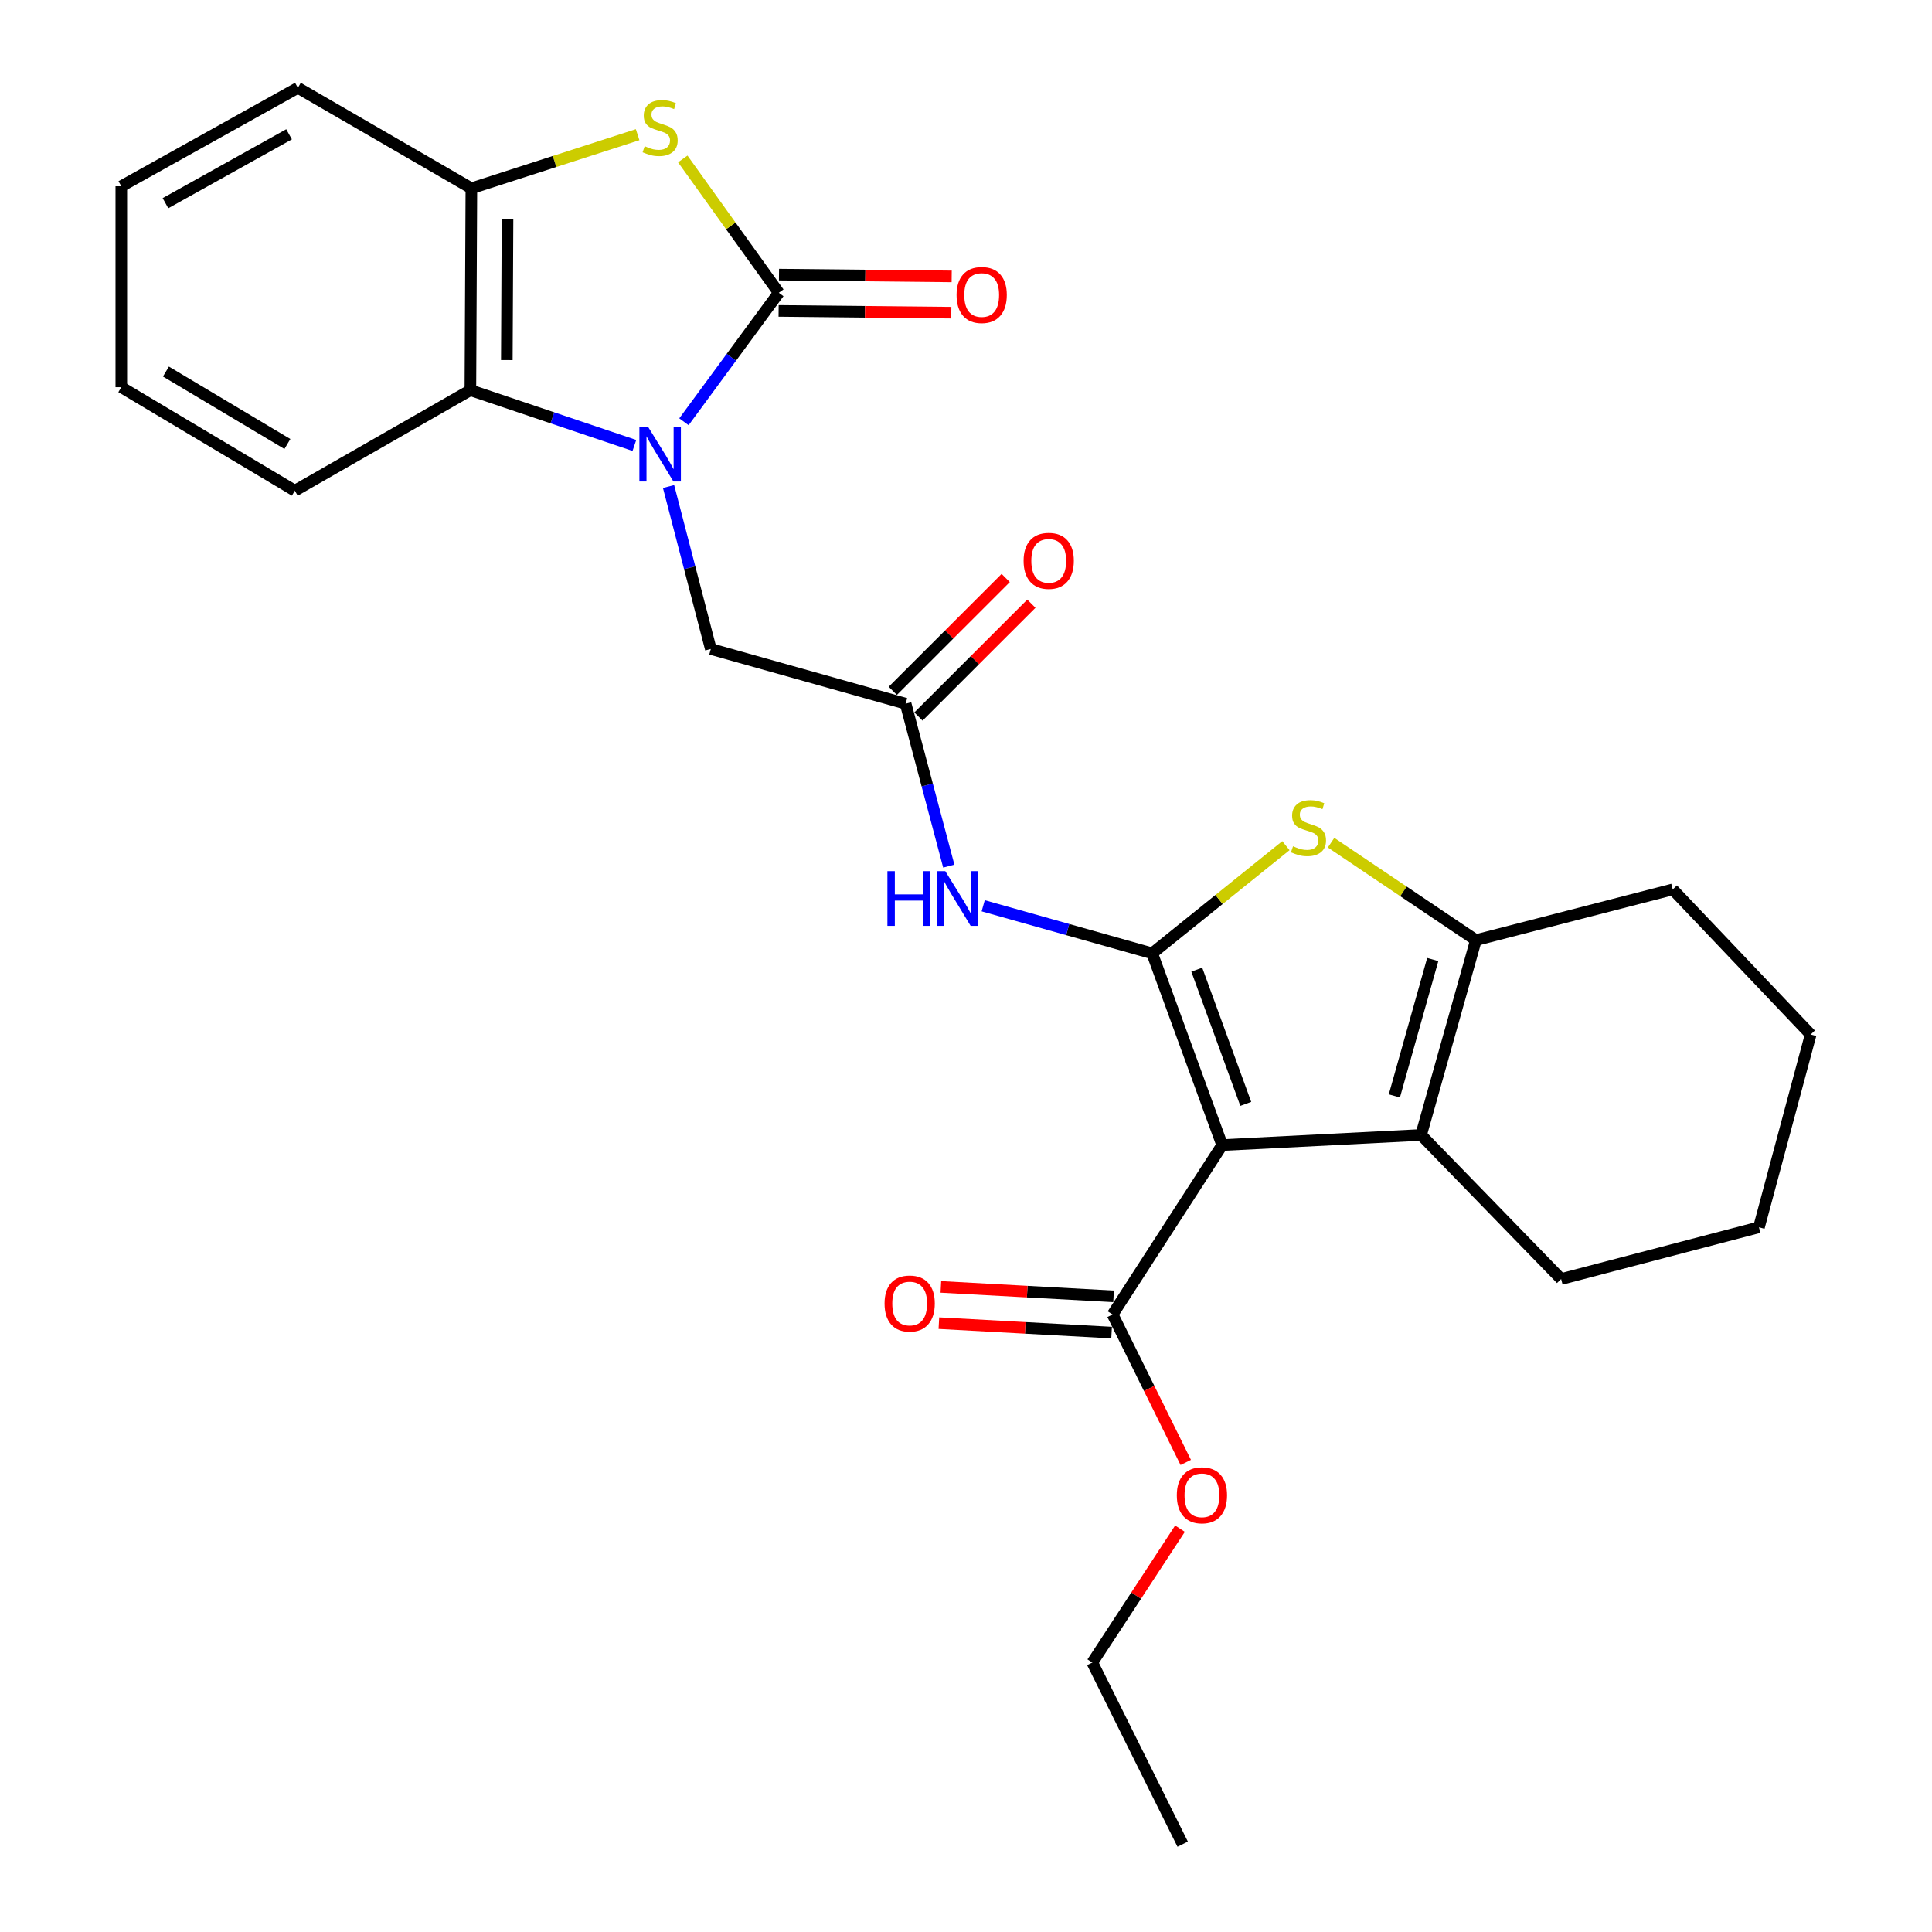 <?xml version='1.0' encoding='iso-8859-1'?>
<svg version='1.1' baseProfile='full'
              xmlns='http://www.w3.org/2000/svg'
                      xmlns:rdkit='http://www.rdkit.org/xml'
                      xmlns:xlink='http://www.w3.org/1999/xlink'
                  xml:space='preserve'
width='1000px' height='1000px' viewBox='0 0 1000 1000'>
<!-- END OF HEADER -->
<rect style='opacity:1.0;fill:#FFFFFF;stroke:none' width='1000' height='1000' x='0' y='0'> </rect>
<path class='bond-0' d='M 596.368,493.456 L 632.596,592.694' style='fill:none;fill-rule:evenodd;stroke:#000000;stroke-width:6px;stroke-linecap:butt;stroke-linejoin:miter;stroke-opacity:1' />
<path class='bond-0' d='M 619.45,501.899 L 644.81,571.366' style='fill:none;fill-rule:evenodd;stroke:#000000;stroke-width:6px;stroke-linecap:butt;stroke-linejoin:miter;stroke-opacity:1' />
<path class='bond-3' d='M 596.368,493.456 L 630.979,465.583' style='fill:none;fill-rule:evenodd;stroke:#000000;stroke-width:6px;stroke-linecap:butt;stroke-linejoin:miter;stroke-opacity:1' />
<path class='bond-3' d='M 630.979,465.583 L 665.591,437.71' style='fill:none;fill-rule:evenodd;stroke:#CCCC00;stroke-width:6px;stroke-linecap:butt;stroke-linejoin:miter;stroke-opacity:1' />
<path class='bond-7' d='M 596.368,493.456 L 552.635,481.142' style='fill:none;fill-rule:evenodd;stroke:#000000;stroke-width:6px;stroke-linecap:butt;stroke-linejoin:miter;stroke-opacity:1' />
<path class='bond-7' d='M 552.635,481.142 L 508.902,468.828' style='fill:none;fill-rule:evenodd;stroke:#0000FF;stroke-width:6px;stroke-linecap:butt;stroke-linejoin:miter;stroke-opacity:1' />
<path class='bond-4' d='M 632.596,592.694 L 735.55,587.454' style='fill:none;fill-rule:evenodd;stroke:#000000;stroke-width:6px;stroke-linecap:butt;stroke-linejoin:miter;stroke-opacity:1' />
<path class='bond-9' d='M 632.596,592.694 L 575.869,680.378' style='fill:none;fill-rule:evenodd;stroke:#000000;stroke-width:6px;stroke-linecap:butt;stroke-linejoin:miter;stroke-opacity:1' />
<path class='bond-1' d='M 346.047,251.824 L 356.981,293.87' style='fill:none;fill-rule:evenodd;stroke:#0000FF;stroke-width:6px;stroke-linecap:butt;stroke-linejoin:miter;stroke-opacity:1' />
<path class='bond-1' d='M 356.981,293.87 L 367.916,335.915' style='fill:none;fill-rule:evenodd;stroke:#000000;stroke-width:6px;stroke-linecap:butt;stroke-linejoin:miter;stroke-opacity:1' />
<path class='bond-2' d='M 354.007,218.307 L 378.558,184.923' style='fill:none;fill-rule:evenodd;stroke:#0000FF;stroke-width:6px;stroke-linecap:butt;stroke-linejoin:miter;stroke-opacity:1' />
<path class='bond-2' d='M 378.558,184.923 L 403.11,151.54' style='fill:none;fill-rule:evenodd;stroke:#000000;stroke-width:6px;stroke-linecap:butt;stroke-linejoin:miter;stroke-opacity:1' />
<path class='bond-8' d='M 328.356,230.567 L 285.914,216.264' style='fill:none;fill-rule:evenodd;stroke:#0000FF;stroke-width:6px;stroke-linecap:butt;stroke-linejoin:miter;stroke-opacity:1' />
<path class='bond-8' d='M 285.914,216.264 L 243.471,201.962' style='fill:none;fill-rule:evenodd;stroke:#000000;stroke-width:6px;stroke-linecap:butt;stroke-linejoin:miter;stroke-opacity:1' />
<path class='bond-5' d='M 403.11,151.54 L 378.255,116.907' style='fill:none;fill-rule:evenodd;stroke:#000000;stroke-width:6px;stroke-linecap:butt;stroke-linejoin:miter;stroke-opacity:1' />
<path class='bond-5' d='M 378.255,116.907 L 353.4,82.275' style='fill:none;fill-rule:evenodd;stroke:#CCCC00;stroke-width:6px;stroke-linecap:butt;stroke-linejoin:miter;stroke-opacity:1' />
<path class='bond-13' d='M 403.014,160.933 L 447.706,161.39' style='fill:none;fill-rule:evenodd;stroke:#000000;stroke-width:6px;stroke-linecap:butt;stroke-linejoin:miter;stroke-opacity:1' />
<path class='bond-13' d='M 447.706,161.39 L 492.399,161.848' style='fill:none;fill-rule:evenodd;stroke:#FF0000;stroke-width:6px;stroke-linecap:butt;stroke-linejoin:miter;stroke-opacity:1' />
<path class='bond-13' d='M 403.206,142.146 L 447.899,142.604' style='fill:none;fill-rule:evenodd;stroke:#000000;stroke-width:6px;stroke-linecap:butt;stroke-linejoin:miter;stroke-opacity:1' />
<path class='bond-13' d='M 447.899,142.604 L 492.591,143.061' style='fill:none;fill-rule:evenodd;stroke:#FF0000;stroke-width:6px;stroke-linecap:butt;stroke-linejoin:miter;stroke-opacity:1' />
<path class='bond-6' d='M 688.959,436.171 L 726.444,461.39' style='fill:none;fill-rule:evenodd;stroke:#CCCC00;stroke-width:6px;stroke-linecap:butt;stroke-linejoin:miter;stroke-opacity:1' />
<path class='bond-6' d='M 726.444,461.39 L 763.929,486.609' style='fill:none;fill-rule:evenodd;stroke:#000000;stroke-width:6px;stroke-linecap:butt;stroke-linejoin:miter;stroke-opacity:1' />
<path class='bond-17' d='M 735.55,587.454 L 808.037,662.029' style='fill:none;fill-rule:evenodd;stroke:#000000;stroke-width:6px;stroke-linecap:butt;stroke-linejoin:miter;stroke-opacity:1' />
<path class='bond-27' d='M 735.55,587.454 L 763.929,486.609' style='fill:none;fill-rule:evenodd;stroke:#000000;stroke-width:6px;stroke-linecap:butt;stroke-linejoin:miter;stroke-opacity:1' />
<path class='bond-27' d='M 721.722,567.238 L 741.587,496.646' style='fill:none;fill-rule:evenodd;stroke:#000000;stroke-width:6px;stroke-linecap:butt;stroke-linejoin:miter;stroke-opacity:1' />
<path class='bond-29' d='M 330.04,69.71 L 287.012,83.587' style='fill:none;fill-rule:evenodd;stroke:#CCCC00;stroke-width:6px;stroke-linecap:butt;stroke-linejoin:miter;stroke-opacity:1' />
<path class='bond-29' d='M 287.012,83.587 L 243.983,97.464' style='fill:none;fill-rule:evenodd;stroke:#000000;stroke-width:6px;stroke-linecap:butt;stroke-linejoin:miter;stroke-opacity:1' />
<path class='bond-18' d='M 763.929,486.609 L 865.807,460.359' style='fill:none;fill-rule:evenodd;stroke:#000000;stroke-width:6px;stroke-linecap:butt;stroke-linejoin:miter;stroke-opacity:1' />
<path class='bond-11' d='M 491.088,448.298 L 479.919,406.265' style='fill:none;fill-rule:evenodd;stroke:#0000FF;stroke-width:6px;stroke-linecap:butt;stroke-linejoin:miter;stroke-opacity:1' />
<path class='bond-11' d='M 479.919,406.265 L 468.751,364.231' style='fill:none;fill-rule:evenodd;stroke:#000000;stroke-width:6px;stroke-linecap:butt;stroke-linejoin:miter;stroke-opacity:1' />
<path class='bond-10' d='M 243.471,201.962 L 243.983,97.464' style='fill:none;fill-rule:evenodd;stroke:#000000;stroke-width:6px;stroke-linecap:butt;stroke-linejoin:miter;stroke-opacity:1' />
<path class='bond-10' d='M 262.335,186.379 L 262.693,113.23' style='fill:none;fill-rule:evenodd;stroke:#000000;stroke-width:6px;stroke-linecap:butt;stroke-linejoin:miter;stroke-opacity:1' />
<path class='bond-19' d='M 243.471,201.962 L 152.604,253.982' style='fill:none;fill-rule:evenodd;stroke:#000000;stroke-width:6px;stroke-linecap:butt;stroke-linejoin:miter;stroke-opacity:1' />
<path class='bond-14' d='M 576.383,670.998 L 531.687,668.551' style='fill:none;fill-rule:evenodd;stroke:#000000;stroke-width:6px;stroke-linecap:butt;stroke-linejoin:miter;stroke-opacity:1' />
<path class='bond-14' d='M 531.687,668.551 L 486.992,666.103' style='fill:none;fill-rule:evenodd;stroke:#FF0000;stroke-width:6px;stroke-linecap:butt;stroke-linejoin:miter;stroke-opacity:1' />
<path class='bond-14' d='M 575.355,689.757 L 530.66,687.31' style='fill:none;fill-rule:evenodd;stroke:#000000;stroke-width:6px;stroke-linecap:butt;stroke-linejoin:miter;stroke-opacity:1' />
<path class='bond-14' d='M 530.66,687.31 L 485.964,684.862' style='fill:none;fill-rule:evenodd;stroke:#FF0000;stroke-width:6px;stroke-linecap:butt;stroke-linejoin:miter;stroke-opacity:1' />
<path class='bond-16' d='M 575.869,680.378 L 594.807,718.668' style='fill:none;fill-rule:evenodd;stroke:#000000;stroke-width:6px;stroke-linecap:butt;stroke-linejoin:miter;stroke-opacity:1' />
<path class='bond-16' d='M 594.807,718.668 L 613.744,756.958' style='fill:none;fill-rule:evenodd;stroke:#FF0000;stroke-width:6px;stroke-linecap:butt;stroke-linejoin:miter;stroke-opacity:1' />
<path class='bond-20' d='M 243.983,97.464 L 154.18,45.455' style='fill:none;fill-rule:evenodd;stroke:#000000;stroke-width:6px;stroke-linecap:butt;stroke-linejoin:miter;stroke-opacity:1' />
<path class='bond-12' d='M 468.751,364.231 L 367.916,335.915' style='fill:none;fill-rule:evenodd;stroke:#000000;stroke-width:6px;stroke-linecap:butt;stroke-linejoin:miter;stroke-opacity:1' />
<path class='bond-15' d='M 475.391,370.875 L 504.614,341.669' style='fill:none;fill-rule:evenodd;stroke:#000000;stroke-width:6px;stroke-linecap:butt;stroke-linejoin:miter;stroke-opacity:1' />
<path class='bond-15' d='M 504.614,341.669 L 533.837,312.463' style='fill:none;fill-rule:evenodd;stroke:#FF0000;stroke-width:6px;stroke-linecap:butt;stroke-linejoin:miter;stroke-opacity:1' />
<path class='bond-15' d='M 462.11,357.587 L 491.333,328.381' style='fill:none;fill-rule:evenodd;stroke:#000000;stroke-width:6px;stroke-linecap:butt;stroke-linejoin:miter;stroke-opacity:1' />
<path class='bond-15' d='M 491.333,328.381 L 520.556,299.175' style='fill:none;fill-rule:evenodd;stroke:#FF0000;stroke-width:6px;stroke-linecap:butt;stroke-linejoin:miter;stroke-opacity:1' />
<path class='bond-21' d='M 610.757,791.235 L 588.068,825.886' style='fill:none;fill-rule:evenodd;stroke:#FF0000;stroke-width:6px;stroke-linecap:butt;stroke-linejoin:miter;stroke-opacity:1' />
<path class='bond-21' d='M 588.068,825.886 L 565.379,860.536' style='fill:none;fill-rule:evenodd;stroke:#000000;stroke-width:6px;stroke-linecap:butt;stroke-linejoin:miter;stroke-opacity:1' />
<path class='bond-22' d='M 808.037,662.029 L 910.427,635.236' style='fill:none;fill-rule:evenodd;stroke:#000000;stroke-width:6px;stroke-linecap:butt;stroke-linejoin:miter;stroke-opacity:1' />
<path class='bond-23' d='M 865.807,460.359 L 937.209,535.445' style='fill:none;fill-rule:evenodd;stroke:#000000;stroke-width:6px;stroke-linecap:butt;stroke-linejoin:miter;stroke-opacity:1' />
<path class='bond-24' d='M 152.604,253.982 L 62.791,200.417' style='fill:none;fill-rule:evenodd;stroke:#000000;stroke-width:6px;stroke-linecap:butt;stroke-linejoin:miter;stroke-opacity:1' />
<path class='bond-24' d='M 148.755,229.812 L 85.886,192.317' style='fill:none;fill-rule:evenodd;stroke:#000000;stroke-width:6px;stroke-linecap:butt;stroke-linejoin:miter;stroke-opacity:1' />
<path class='bond-30' d='M 154.18,45.455 L 62.791,96.399' style='fill:none;fill-rule:evenodd;stroke:#000000;stroke-width:6px;stroke-linecap:butt;stroke-linejoin:miter;stroke-opacity:1' />
<path class='bond-30' d='M 149.619,69.506 L 85.647,105.167' style='fill:none;fill-rule:evenodd;stroke:#000000;stroke-width:6px;stroke-linecap:butt;stroke-linejoin:miter;stroke-opacity:1' />
<path class='bond-26' d='M 565.379,860.536 L 612.149,954.545' style='fill:none;fill-rule:evenodd;stroke:#000000;stroke-width:6px;stroke-linecap:butt;stroke-linejoin:miter;stroke-opacity:1' />
<path class='bond-28' d='M 910.427,635.236 L 937.209,535.445' style='fill:none;fill-rule:evenodd;stroke:#000000;stroke-width:6px;stroke-linecap:butt;stroke-linejoin:miter;stroke-opacity:1' />
<path class='bond-25' d='M 62.791,200.417 L 62.791,96.399' style='fill:none;fill-rule:evenodd;stroke:#000000;stroke-width:6px;stroke-linecap:butt;stroke-linejoin:miter;stroke-opacity:1' />
<path  class='atom-2' d='M 335.427 220.899
L 344.707 235.899
Q 345.627 237.379, 347.107 240.059
Q 348.587 242.739, 348.667 242.899
L 348.667 220.899
L 352.427 220.899
L 352.427 249.219
L 348.547 249.219
L 338.587 232.819
Q 337.427 230.899, 336.187 228.699
Q 334.987 226.499, 334.627 225.819
L 334.627 249.219
L 330.947 249.219
L 330.947 220.899
L 335.427 220.899
' fill='#0000FF'/>
<path  class='atom-4' d='M 669.268 438.026
Q 669.588 438.146, 670.908 438.706
Q 672.228 439.266, 673.668 439.626
Q 675.148 439.946, 676.588 439.946
Q 679.268 439.946, 680.828 438.666
Q 682.388 437.346, 682.388 435.066
Q 682.388 433.506, 681.588 432.546
Q 680.828 431.586, 679.628 431.066
Q 678.428 430.546, 676.428 429.946
Q 673.908 429.186, 672.388 428.466
Q 670.908 427.746, 669.828 426.226
Q 668.788 424.706, 668.788 422.146
Q 668.788 418.586, 671.188 416.386
Q 673.628 414.186, 678.428 414.186
Q 681.708 414.186, 685.428 415.746
L 684.508 418.826
Q 681.108 417.426, 678.548 417.426
Q 675.788 417.426, 674.268 418.586
Q 672.748 419.706, 672.788 421.666
Q 672.788 423.186, 673.548 424.106
Q 674.348 425.026, 675.468 425.546
Q 676.628 426.066, 678.548 426.666
Q 681.108 427.466, 682.628 428.266
Q 684.148 429.066, 685.228 430.706
Q 686.348 432.306, 686.348 435.066
Q 686.348 438.986, 683.708 441.106
Q 681.108 443.186, 676.748 443.186
Q 674.228 443.186, 672.308 442.626
Q 670.428 442.106, 668.188 441.186
L 669.268 438.026
' fill='#CCCC00'/>
<path  class='atom-6' d='M 333.687 75.673
Q 334.007 75.793, 335.327 76.353
Q 336.647 76.913, 338.087 77.273
Q 339.567 77.593, 341.007 77.593
Q 343.687 77.593, 345.247 76.313
Q 346.807 74.993, 346.807 72.713
Q 346.807 71.153, 346.007 70.193
Q 345.247 69.233, 344.047 68.713
Q 342.847 68.193, 340.847 67.593
Q 338.327 66.833, 336.807 66.113
Q 335.327 65.393, 334.247 63.873
Q 333.207 62.353, 333.207 59.793
Q 333.207 56.233, 335.607 54.033
Q 338.047 51.833, 342.847 51.833
Q 346.127 51.833, 349.847 53.393
L 348.927 56.473
Q 345.527 55.073, 342.967 55.073
Q 340.207 55.073, 338.687 56.233
Q 337.167 57.353, 337.207 59.313
Q 337.207 60.833, 337.967 61.753
Q 338.767 62.673, 339.887 63.193
Q 341.047 63.713, 342.967 64.313
Q 345.527 65.113, 347.047 65.913
Q 348.567 66.713, 349.647 68.353
Q 350.767 69.953, 350.767 72.713
Q 350.767 76.633, 348.127 78.753
Q 345.527 80.833, 341.167 80.833
Q 338.647 80.833, 336.727 80.273
Q 334.847 79.753, 332.607 78.833
L 333.687 75.673
' fill='#CCCC00'/>
<path  class='atom-8' d='M 459.323 450.906
L 463.163 450.906
L 463.163 462.946
L 477.643 462.946
L 477.643 450.906
L 481.483 450.906
L 481.483 479.226
L 477.643 479.226
L 477.643 466.146
L 463.163 466.146
L 463.163 479.226
L 459.323 479.226
L 459.323 450.906
' fill='#0000FF'/>
<path  class='atom-8' d='M 489.283 450.906
L 498.563 465.906
Q 499.483 467.386, 500.963 470.066
Q 502.443 472.746, 502.523 472.906
L 502.523 450.906
L 506.283 450.906
L 506.283 479.226
L 502.403 479.226
L 492.443 462.826
Q 491.283 460.906, 490.043 458.706
Q 488.843 456.506, 488.483 455.826
L 488.483 479.226
L 484.803 479.226
L 484.803 450.906
L 489.283 450.906
' fill='#0000FF'/>
<path  class='atom-14' d='M 495.12 152.695
Q 495.12 145.895, 498.48 142.095
Q 501.84 138.295, 508.12 138.295
Q 514.4 138.295, 517.76 142.095
Q 521.12 145.895, 521.12 152.695
Q 521.12 159.575, 517.72 163.495
Q 514.32 167.375, 508.12 167.375
Q 501.88 167.375, 498.48 163.495
Q 495.12 159.615, 495.12 152.695
M 508.12 164.175
Q 512.44 164.175, 514.76 161.295
Q 517.12 158.375, 517.12 152.695
Q 517.12 147.135, 514.76 144.335
Q 512.44 141.495, 508.12 141.495
Q 503.8 141.495, 501.44 144.295
Q 499.12 147.095, 499.12 152.695
Q 499.12 158.415, 501.44 161.295
Q 503.8 164.175, 508.12 164.175
' fill='#FF0000'/>
<path  class='atom-15' d='M 457.849 674.707
Q 457.849 667.907, 461.209 664.107
Q 464.569 660.307, 470.849 660.307
Q 477.129 660.307, 480.489 664.107
Q 483.849 667.907, 483.849 674.707
Q 483.849 681.587, 480.449 685.507
Q 477.049 689.387, 470.849 689.387
Q 464.609 689.387, 461.209 685.507
Q 457.849 681.627, 457.849 674.707
M 470.849 686.187
Q 475.169 686.187, 477.489 683.307
Q 479.849 680.387, 479.849 674.707
Q 479.849 669.147, 477.489 666.347
Q 475.169 663.507, 470.849 663.507
Q 466.529 663.507, 464.169 666.307
Q 461.849 669.107, 461.849 674.707
Q 461.849 680.427, 464.169 683.307
Q 466.529 686.187, 470.849 686.187
' fill='#FF0000'/>
<path  class='atom-16' d='M 529.814 290.29
Q 529.814 283.49, 533.174 279.69
Q 536.534 275.89, 542.814 275.89
Q 549.094 275.89, 552.454 279.69
Q 555.814 283.49, 555.814 290.29
Q 555.814 297.17, 552.414 301.09
Q 549.014 304.97, 542.814 304.97
Q 536.574 304.97, 533.174 301.09
Q 529.814 297.21, 529.814 290.29
M 542.814 301.77
Q 547.134 301.77, 549.454 298.89
Q 551.814 295.97, 551.814 290.29
Q 551.814 284.73, 549.454 281.93
Q 547.134 279.09, 542.814 279.09
Q 538.494 279.09, 536.134 281.89
Q 533.814 284.69, 533.814 290.29
Q 533.814 296.01, 536.134 298.89
Q 538.494 301.77, 542.814 301.77
' fill='#FF0000'/>
<path  class='atom-17' d='M 609.117 773.966
Q 609.117 767.166, 612.477 763.366
Q 615.837 759.566, 622.117 759.566
Q 628.397 759.566, 631.757 763.366
Q 635.117 767.166, 635.117 773.966
Q 635.117 780.846, 631.717 784.766
Q 628.317 788.646, 622.117 788.646
Q 615.877 788.646, 612.477 784.766
Q 609.117 780.886, 609.117 773.966
M 622.117 785.446
Q 626.437 785.446, 628.757 782.566
Q 631.117 779.646, 631.117 773.966
Q 631.117 768.406, 628.757 765.606
Q 626.437 762.766, 622.117 762.766
Q 617.797 762.766, 615.437 765.566
Q 613.117 768.366, 613.117 773.966
Q 613.117 779.686, 615.437 782.566
Q 617.797 785.446, 622.117 785.446
' fill='#FF0000'/>
</svg>
